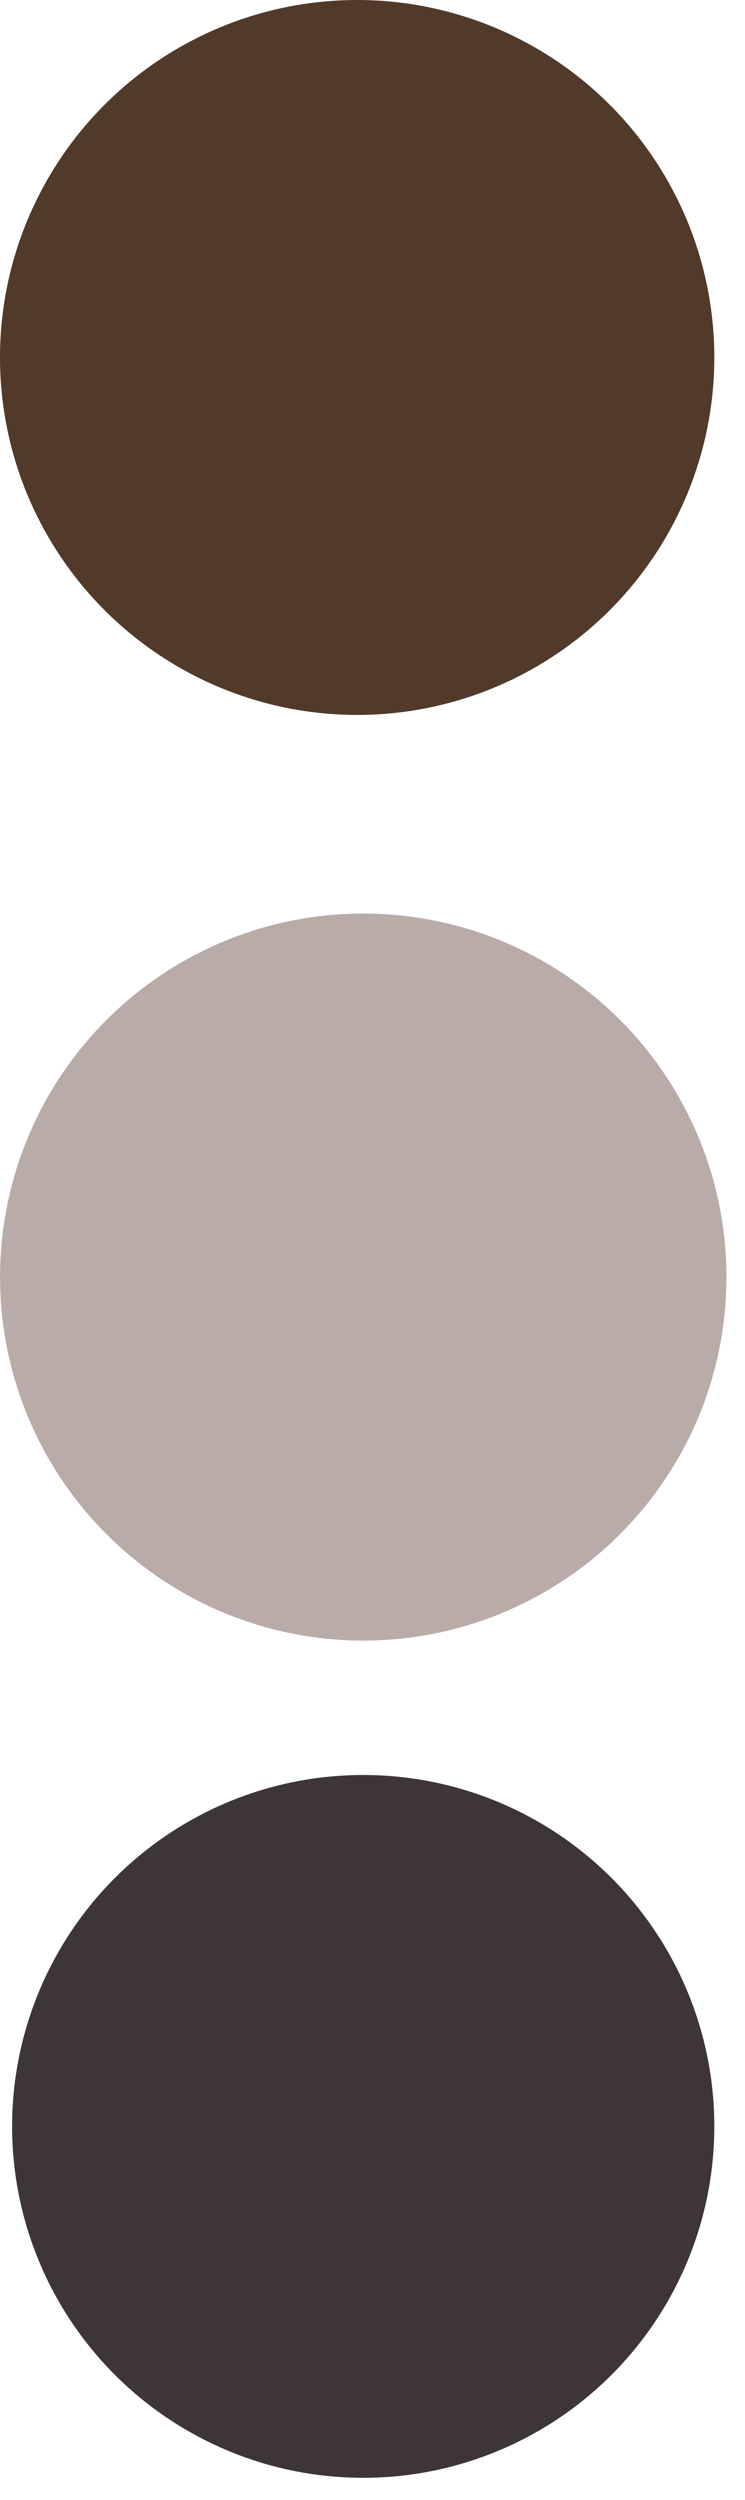 <svg width="17" height="57" viewBox="0 0 17 57" fill="none" xmlns="http://www.w3.org/2000/svg">
<circle cx="8.289" cy="29.116" r="8.288" fill="#B9ABA7"/>
<circle cx="8.15" cy="8.15" r="8.15" fill="#513A2A"/>
<circle cx="8.288" cy="48.48" r="8.012" fill="#3D3536"/>
</svg>
